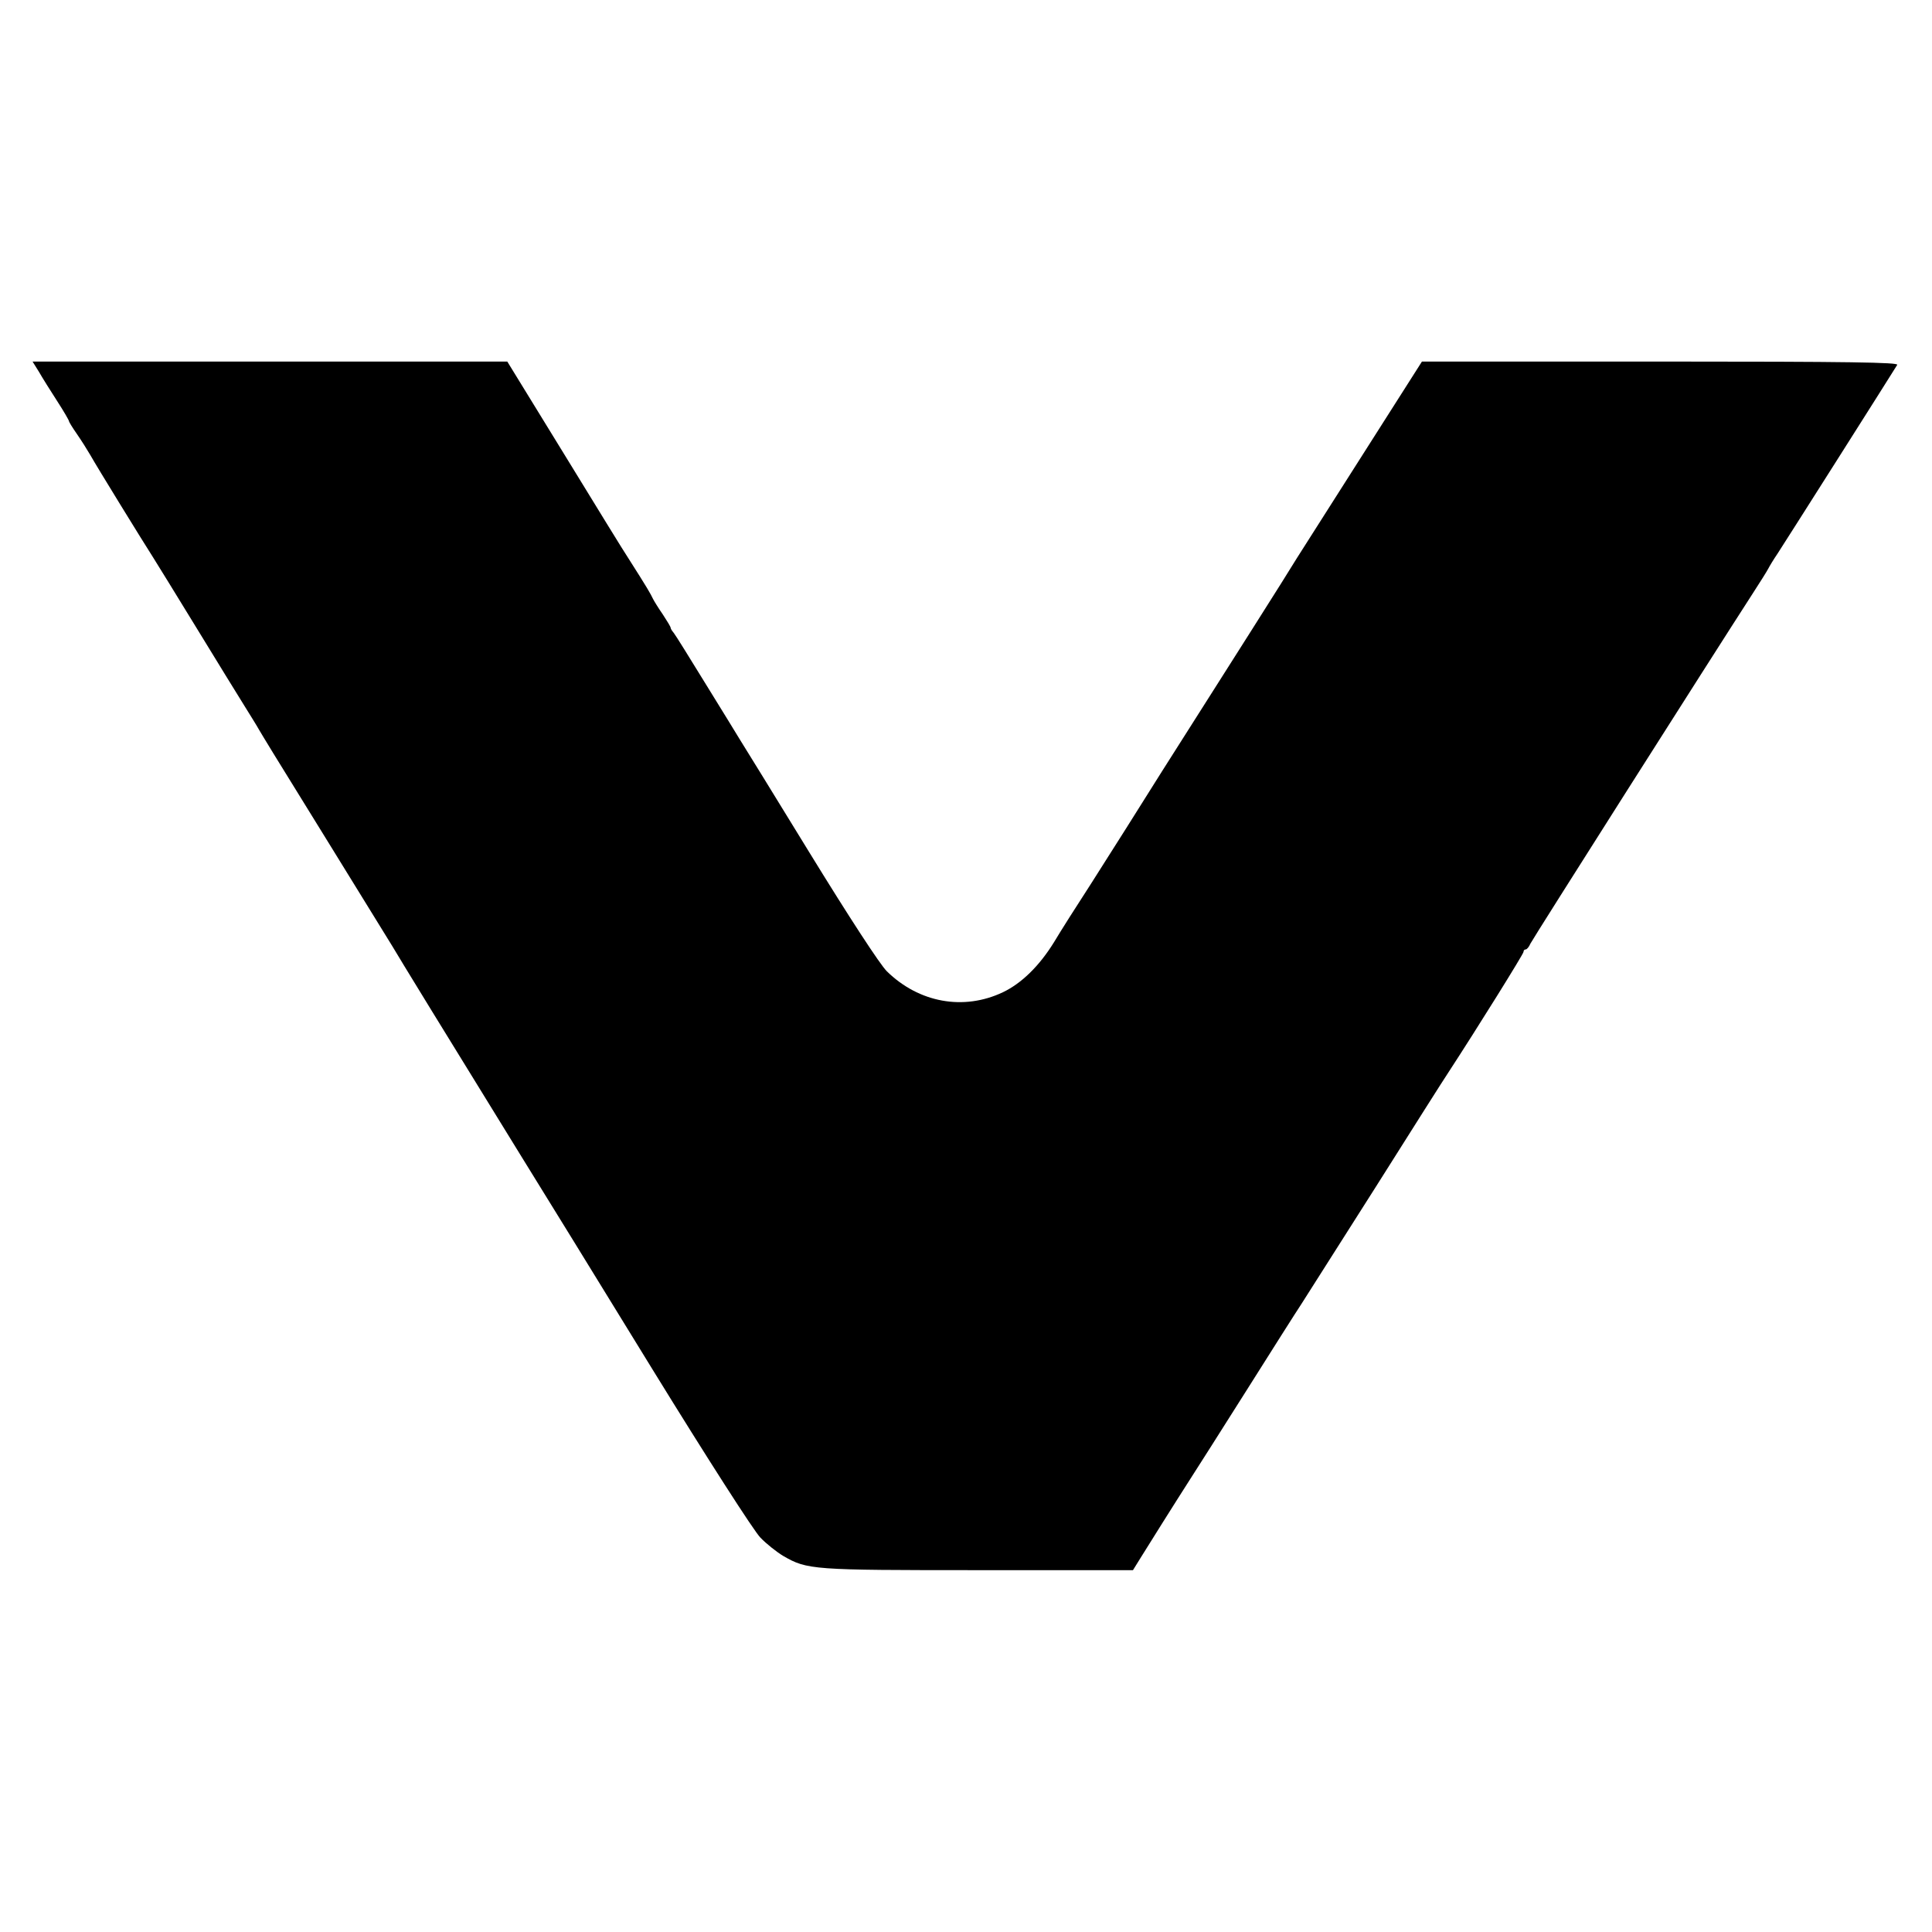 <?xml version="1.0" standalone="no"?>
<!DOCTYPE svg PUBLIC "-//W3C//DTD SVG 20010904//EN"
 "http://www.w3.org/TR/2001/REC-SVG-20010904/DTD/svg10.dtd">
<svg version="1.0" xmlns="http://www.w3.org/2000/svg"
 width="700pt" height="700pt" viewBox="0 0 700 700"
 preserveAspectRatio="xMidYMid meet">
<g transform="translate(0,700) scale(0.1,-0.1)"
fill="#000000" stroke="none">
<path d="M141 5653 c12 -21 42 -69 66 -106 24 -37 43 -70 43 -73 0 -3 13 -24
29 -47 16 -23 38 -58 49 -77 21 -38 191 -314 227 -370 12 -19 83 -134 157
-255 74 -121 152 -248 174 -283 21 -34 45 -72 52 -85 19 -32 36 -61 262 -426
113 -183 213 -345 222 -360 16 -28 203 -333 467 -761 70 -113 284 -460 476
-773 197 -320 367 -585 390 -608 22 -23 59 -52 82 -66 88 -51 105 -52 708 -52
l560 0 26 42 c26 42 125 200 184 292 18 28 108 169 200 315 92 146 182 288
200 315 18 28 139 219 270 425 130 206 247 391 260 410 109 167 275 434 275
441 0 5 3 9 8 9 4 0 12 9 17 21 8 17 657 1039 807 1271 26 40 51 80 55 88 4 8
19 33 34 55 23 35 413 650 433 683 6 9 -168 12 -858 12 l-864 0 -189 -297
c-104 -164 -223 -351 -264 -415 -40 -65 -85 -136 -99 -158 -14 -22 -97 -154
-185 -292 -168 -264 -266 -419 -334 -528 -23 -36 -81 -128 -130 -205 -50 -77
-109 -170 -131 -207 -54 -88 -119 -151 -186 -183 -143 -68 -305 -38 -421 76
-25 25 -136 195 -279 428 -130 212 -244 397 -253 411 -8 14 -64 104 -123 200
-59 96 -111 180 -117 187 -6 7 -11 15 -11 18 0 4 -13 25 -28 48 -16 23 -32 49
-36 57 -9 19 -19 37 -91 150 -13 19 -116 187 -230 373 l-207 337 -860 0 -860
0 23 -37z"/>
</g>
</svg>
